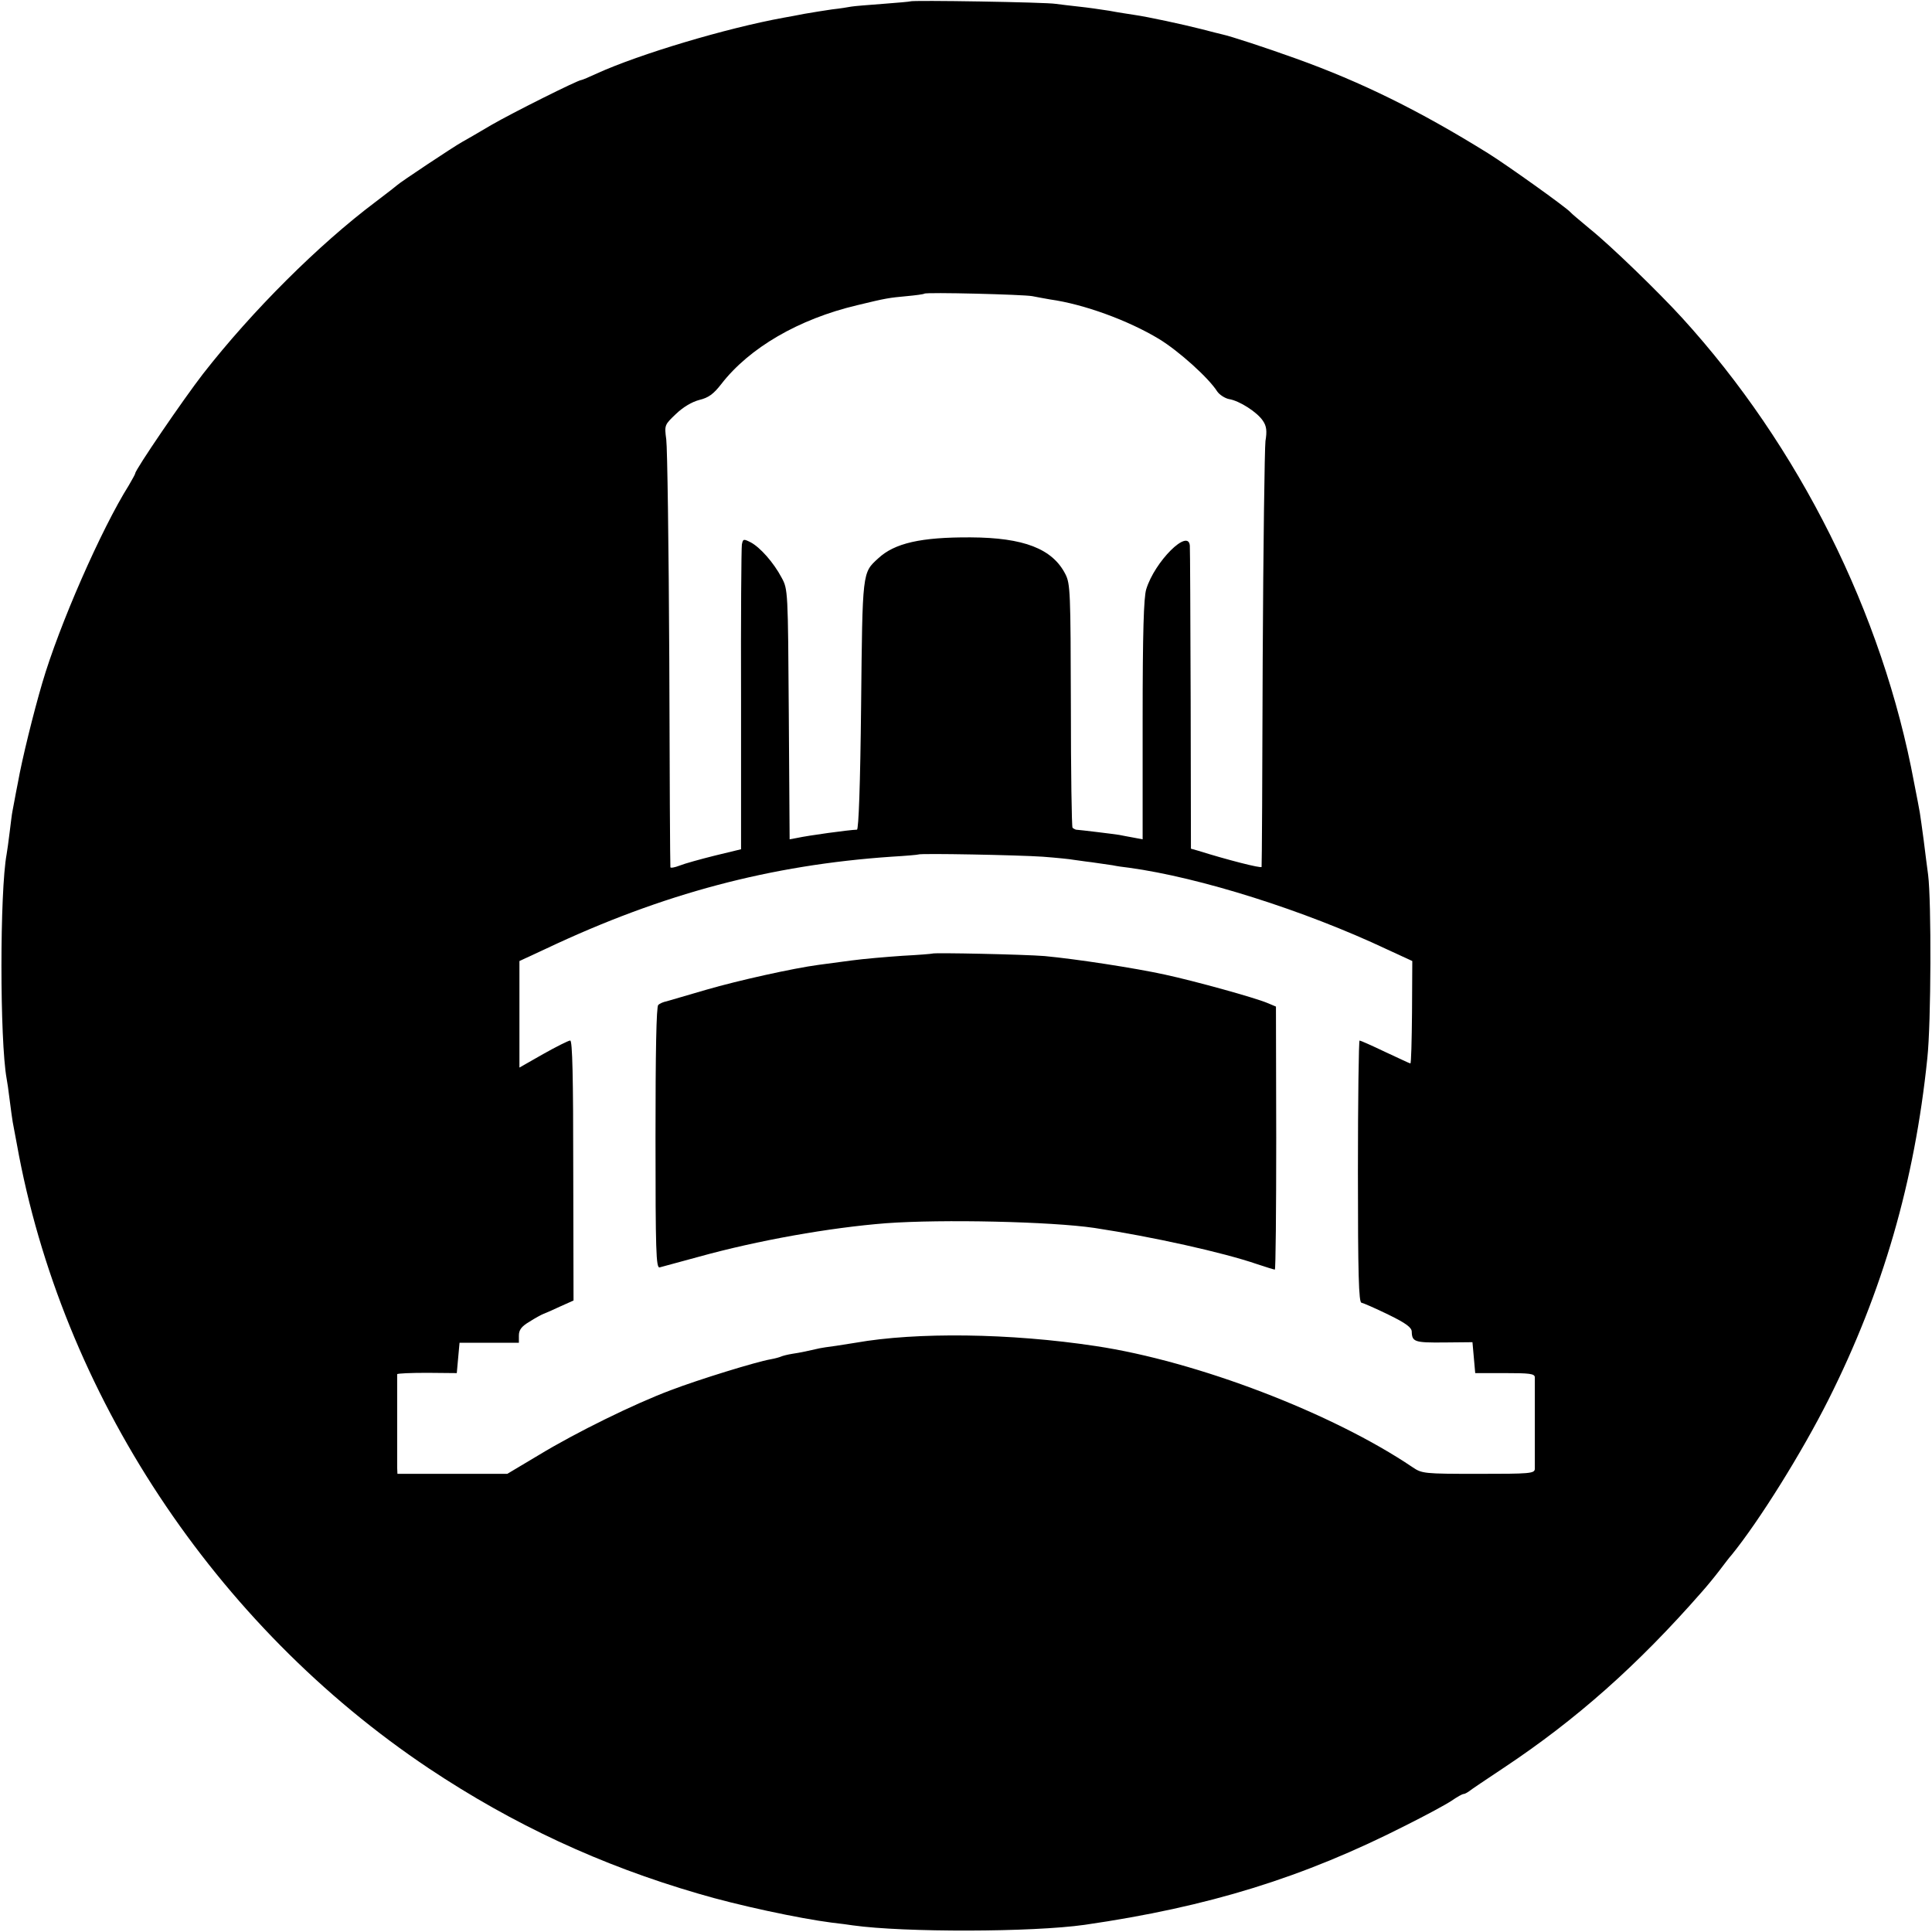 <?xml version="1.0" standalone="no"?>
<!DOCTYPE svg PUBLIC "-//W3C//DTD SVG 20010904//EN"
 "http://www.w3.org/TR/2001/REC-SVG-20010904/DTD/svg10.dtd">
<svg version="1.0" xmlns="http://www.w3.org/2000/svg"
 width="700pt" height="700pt" viewBox="0 0 700 700"
 preserveAspectRatio="xMidYMid meet">
<g transform="translate(0,700) scale(0.1,-0.1)"
fill="#000000" stroke="none">
<path d="M3298 6995 c-1 -1 -46 -5 -99 -9 -53 -4 -104 -8 -115 -10 -10 -2 -41
-7 -69 -10 -27 -4 -72 -11 -100 -16 -27 -5 -61 -12 -75 -14 -209 -38 -523
-132 -677 -202 -28 -13 -54 -24 -57 -24 -12 0 -250 -119 -326 -163 -47 -28
-94 -55 -105 -61 -31 -17 -229 -149 -235 -156 -3 -3 -39 -31 -80 -62 -205
-154 -446 -394 -624 -622 -72 -93 -246 -348 -246 -361 0 -3 -11 -22 -23 -43
-100 -159 -253 -508 -314 -717 -32 -109 -73 -275 -88 -360 -10 -49 -18 -97
-20 -105 -2 -9 -6 -43 -10 -75 -4 -33 -9 -69 -11 -80 -25 -135 -25 -674 0
-813 2 -9 7 -44 11 -77 4 -32 9 -68 11 -80 2 -11 9 -47 15 -80 162 -904 717
-1744 1494 -2263 305 -203 621 -350 975 -453 141 -42 366 -90 483 -105 29 -3
63 -8 77 -10 186 -26 650 -25 840 2 449 65 792 171 1165 361 72 36 146 76 165
89 19 13 38 24 43 24 4 0 13 5 20 10 7 6 64 44 127 86 260 173 482 369 715
635 17 19 46 54 65 79 19 25 38 50 43 55 101 124 256 373 352 564 197 392 312
790 358 1236 14 129 15 570 3 665 -3 25 -11 81 -16 125 -6 44 -12 89 -14 100
-2 11 -11 61 -21 110 -114 613 -417 1219 -841 1684 -85 93 -258 261 -334 322
-36 30 -67 56 -70 60 -13 16 -230 171 -299 214 -248 154 -459 258 -696 343
-111 40 -237 81 -265 87 -8 2 -42 10 -75 19 -71 18 -196 45 -245 52 -19 3 -60
9 -91 15 -31 5 -81 12 -110 15 -30 3 -67 8 -84 10 -34 6 -521 14 -527 9z m442
-1068 c14 -3 43 -8 65 -12 122 -17 283 -76 394 -143 71 -43 180 -141 211 -190
8 -12 28 -25 43 -28 38 -6 103 -48 123 -79 13 -19 15 -37 9 -73 -3 -26 -8
-382 -10 -792 -1 -410 -3 -748 -4 -751 -1 -6 -126 26 -231 59 l-25 7 -1 540
c-1 297 -2 548 -3 558 -5 64 -127 -57 -158 -158 -9 -29 -13 -155 -13 -473 l0
-433 -32 6 c-18 3 -42 8 -53 10 -18 3 -141 18 -157 19 -3 1 -9 4 -12 7 -3 3
-6 202 -6 443 -1 412 -2 441 -20 476 -47 92 -151 132 -343 133 -181 1 -276
-21 -335 -76 -58 -53 -57 -45 -62 -532 -3 -289 -9 -450 -15 -451 -30 -1 -176
-21 -217 -30 l-27 -5 -3 453 c-3 448 -3 453 -26 495 -29 55 -78 110 -112 128
-26 13 -28 13 -32 -8 -2 -12 -4 -265 -3 -563 l0 -541 -95 -23 c-52 -13 -110
-29 -127 -36 -18 -7 -34 -10 -34 -6 -1 4 -3 342 -4 752 -2 410 -7 769 -11 798
-7 52 -6 53 35 92 26 25 58 44 85 51 33 8 51 21 79 57 102 132 281 236 492
286 107 26 116 27 180 33 33 3 62 7 64 9 6 6 360 -3 391 -9z m38 -2031 c52 -4
101 -9 110 -11 10 -1 40 -6 67 -9 28 -4 62 -9 76 -11 14 -3 41 -7 60 -9 256
-35 634 -154 935 -296 l91 -42 -1 -187 c-1 -102 -3 -185 -6 -184 -3 0 -44 20
-92 42 -48 23 -89 41 -92 41 -3 0 -6 -214 -6 -475 0 -373 3 -475 13 -475 6 -1
50 -20 97 -43 64 -31 85 -47 85 -62 1 -37 11 -40 117 -39 l103 1 5 -56 5 -56
108 0 c89 0 107 -2 108 -15 0 -21 0 -311 0 -332 -1 -17 -18 -18 -205 -18 -197
0 -204 1 -238 24 -290 196 -781 384 -1148 439 -310 47 -650 51 -870 12 -8 -1
-40 -6 -70 -11 -30 -4 -57 -8 -60 -9 -39 -9 -71 -16 -99 -20 -19 -3 -37 -8
-41 -10 -4 -2 -21 -7 -38 -10 -52 -9 -260 -73 -362 -112 -131 -49 -343 -153
-478 -235 l-114 -68 -199 0 -199 0 -1 23 c0 26 0 329 0 338 1 3 49 5 109 5
l107 -1 5 55 5 55 108 0 107 0 0 26 c0 20 9 33 38 50 20 13 44 26 52 29 8 3
36 15 61 27 l47 21 -1 471 c0 339 -3 471 -11 471 -6 0 -50 -22 -98 -49 l-86
-49 0 193 0 193 97 45 c423 200 814 303 1251 333 52 3 96 7 97 8 6 5 365 -2
451 -8z"/>
<path d="M3378 3545 c-2 -1 -50 -5 -108 -8 -58 -4 -141 -11 -185 -17 -44 -6
-98 -13 -120 -16 -90 -12 -289 -56 -406 -90 -68 -20 -133 -39 -144 -42 -11 -2
-25 -8 -30 -13 -7 -5 -10 -172 -10 -481 0 -411 2 -473 15 -470 8 2 71 19 140
38 216 60 476 106 680 122 204 15 599 6 755 -17 211 -32 467 -89 589 -131 33
-11 62 -20 65 -20 3 0 5 214 5 476 l-1 477 -31 13 c-45 19 -261 79 -372 103
-110 24 -319 56 -435 67 -74 6 -402 13 -407 9z"/>
</g>
</svg>
